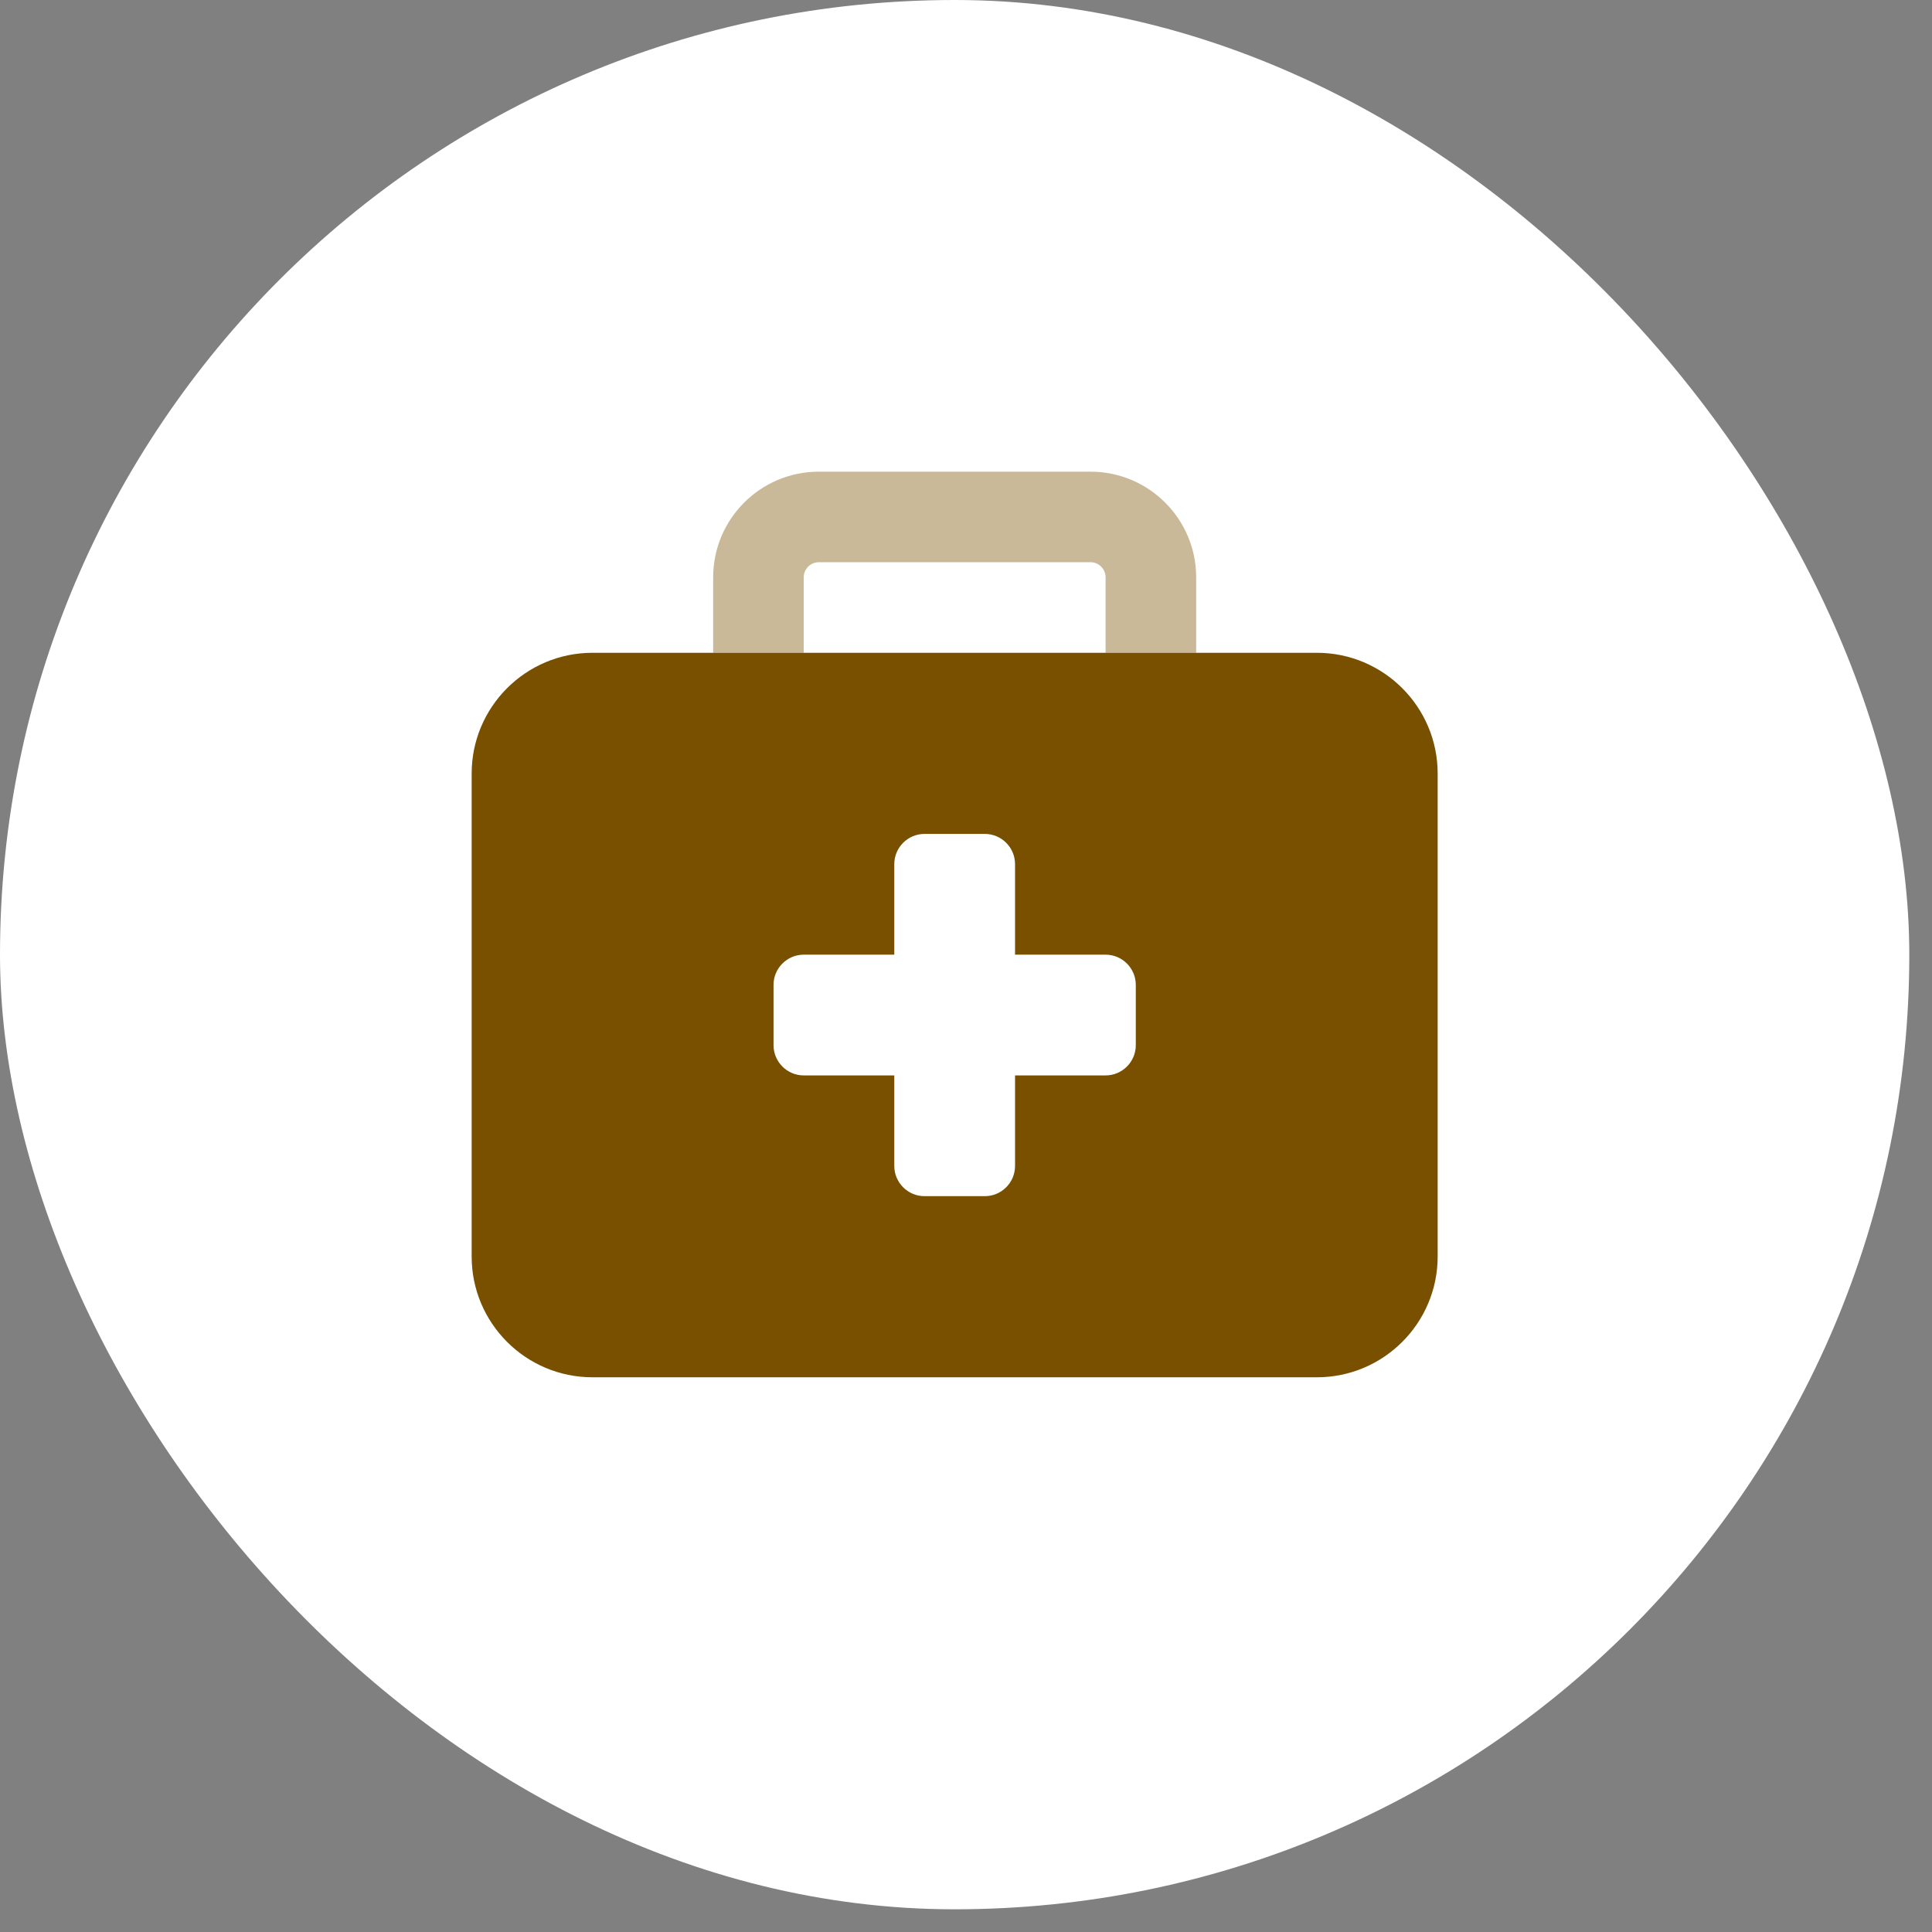 <svg width="68" height="68" viewBox="0 0 68 68" fill="none" xmlns="http://www.w3.org/2000/svg">
<rect x="0" y="0" width="68" height="68" fill="#808080" stroke="none"/>
<rect width="67.201" height="67.201" rx="33.601" fill="white"/>
<g clip-path="url(#clip0_1987_7839)">
<path opacity="0.4" d="M25.101 20.32V22.976H28.288V20.32C28.288 20.027 28.527 19.788 28.82 19.788H38.382C38.674 19.788 38.913 20.027 38.913 20.32V22.976H42.101V20.32C42.101 18.267 40.434 16.601 38.382 16.601H28.82C26.767 16.601 25.101 18.267 25.101 20.32Z" fill="#785000"/>
<path d="M20.851 22.976C18.507 22.976 16.601 24.882 16.601 27.226V44.226C16.601 46.57 18.507 48.476 20.851 48.476H46.351C48.695 48.476 50.601 46.57 50.601 44.226V27.226C50.601 24.882 48.695 22.976 46.351 22.976H20.851ZM31.476 30.413C31.476 29.829 31.954 29.351 32.538 29.351H34.663C35.248 29.351 35.726 29.829 35.726 30.413V33.601H38.913C39.498 33.601 39.976 34.079 39.976 34.663V36.788C39.976 37.373 39.498 37.851 38.913 37.851H35.726V41.038C35.726 41.623 35.248 42.101 34.663 42.101H32.538C31.954 42.101 31.476 41.623 31.476 41.038V37.851H28.288C27.704 37.851 27.226 37.373 27.226 36.788V34.663C27.226 34.079 27.704 33.601 28.288 33.601H31.476V30.413Z" fill="#785000"/>
</g>
<defs>
<clipPath id="clip0_1987_7839">
<rect width="34" height="34" fill="white" transform="translate(16.601 16.601)"/>
</clipPath>
</defs>
</svg>
